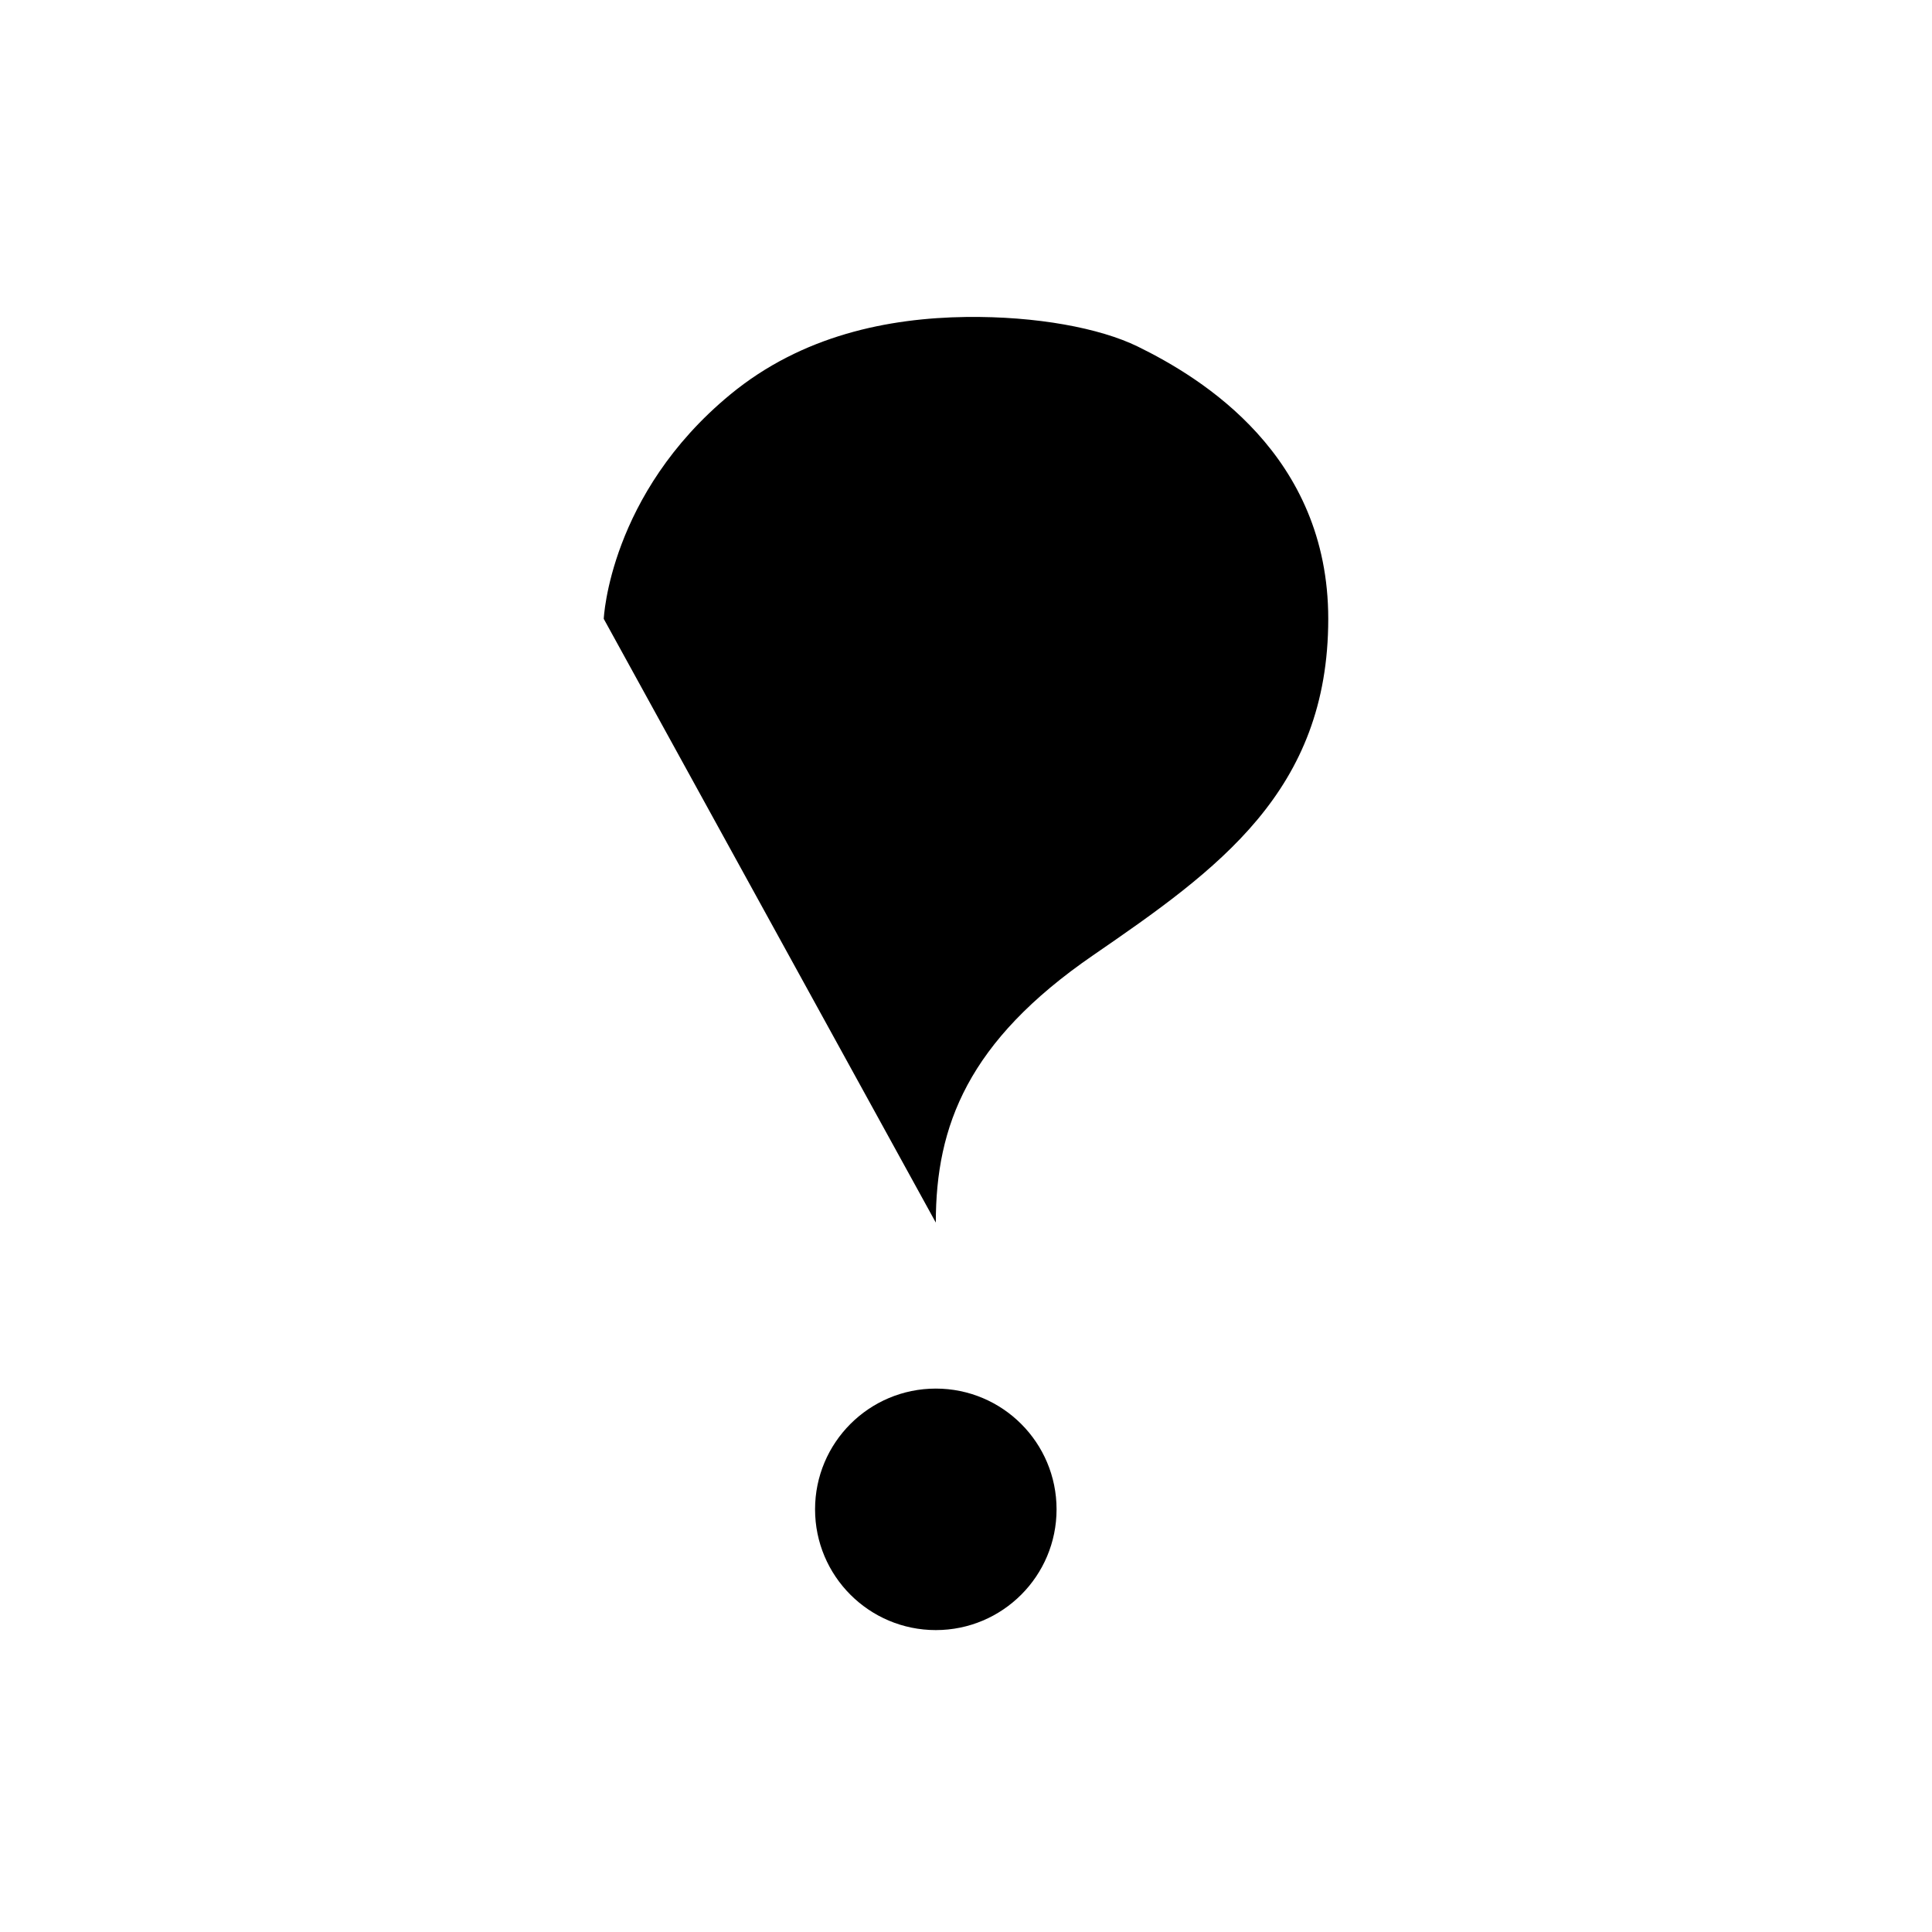 <svg xmlns="http://www.w3.org/2000/svg" class="ionicon ionicon" viewBox="0 0 512 512"><title>Help</title><path d="M160 164s1.44-33 33.54-59.46C212.6 88.83 235.49 84.28 256 84c18.73-.23 35.47 2.94 45.48 7.82C318.59 100.2 352 120.6 352 164c0 45.67-29.18 66.37-62.35 89.18S248 298.36 248 324" stroke-linecap="round" stroke-miterlimit="10" stroke-width="40" class="ionicon-fill-none"/><circle cx="248" cy="399.99" r="32"/></svg>